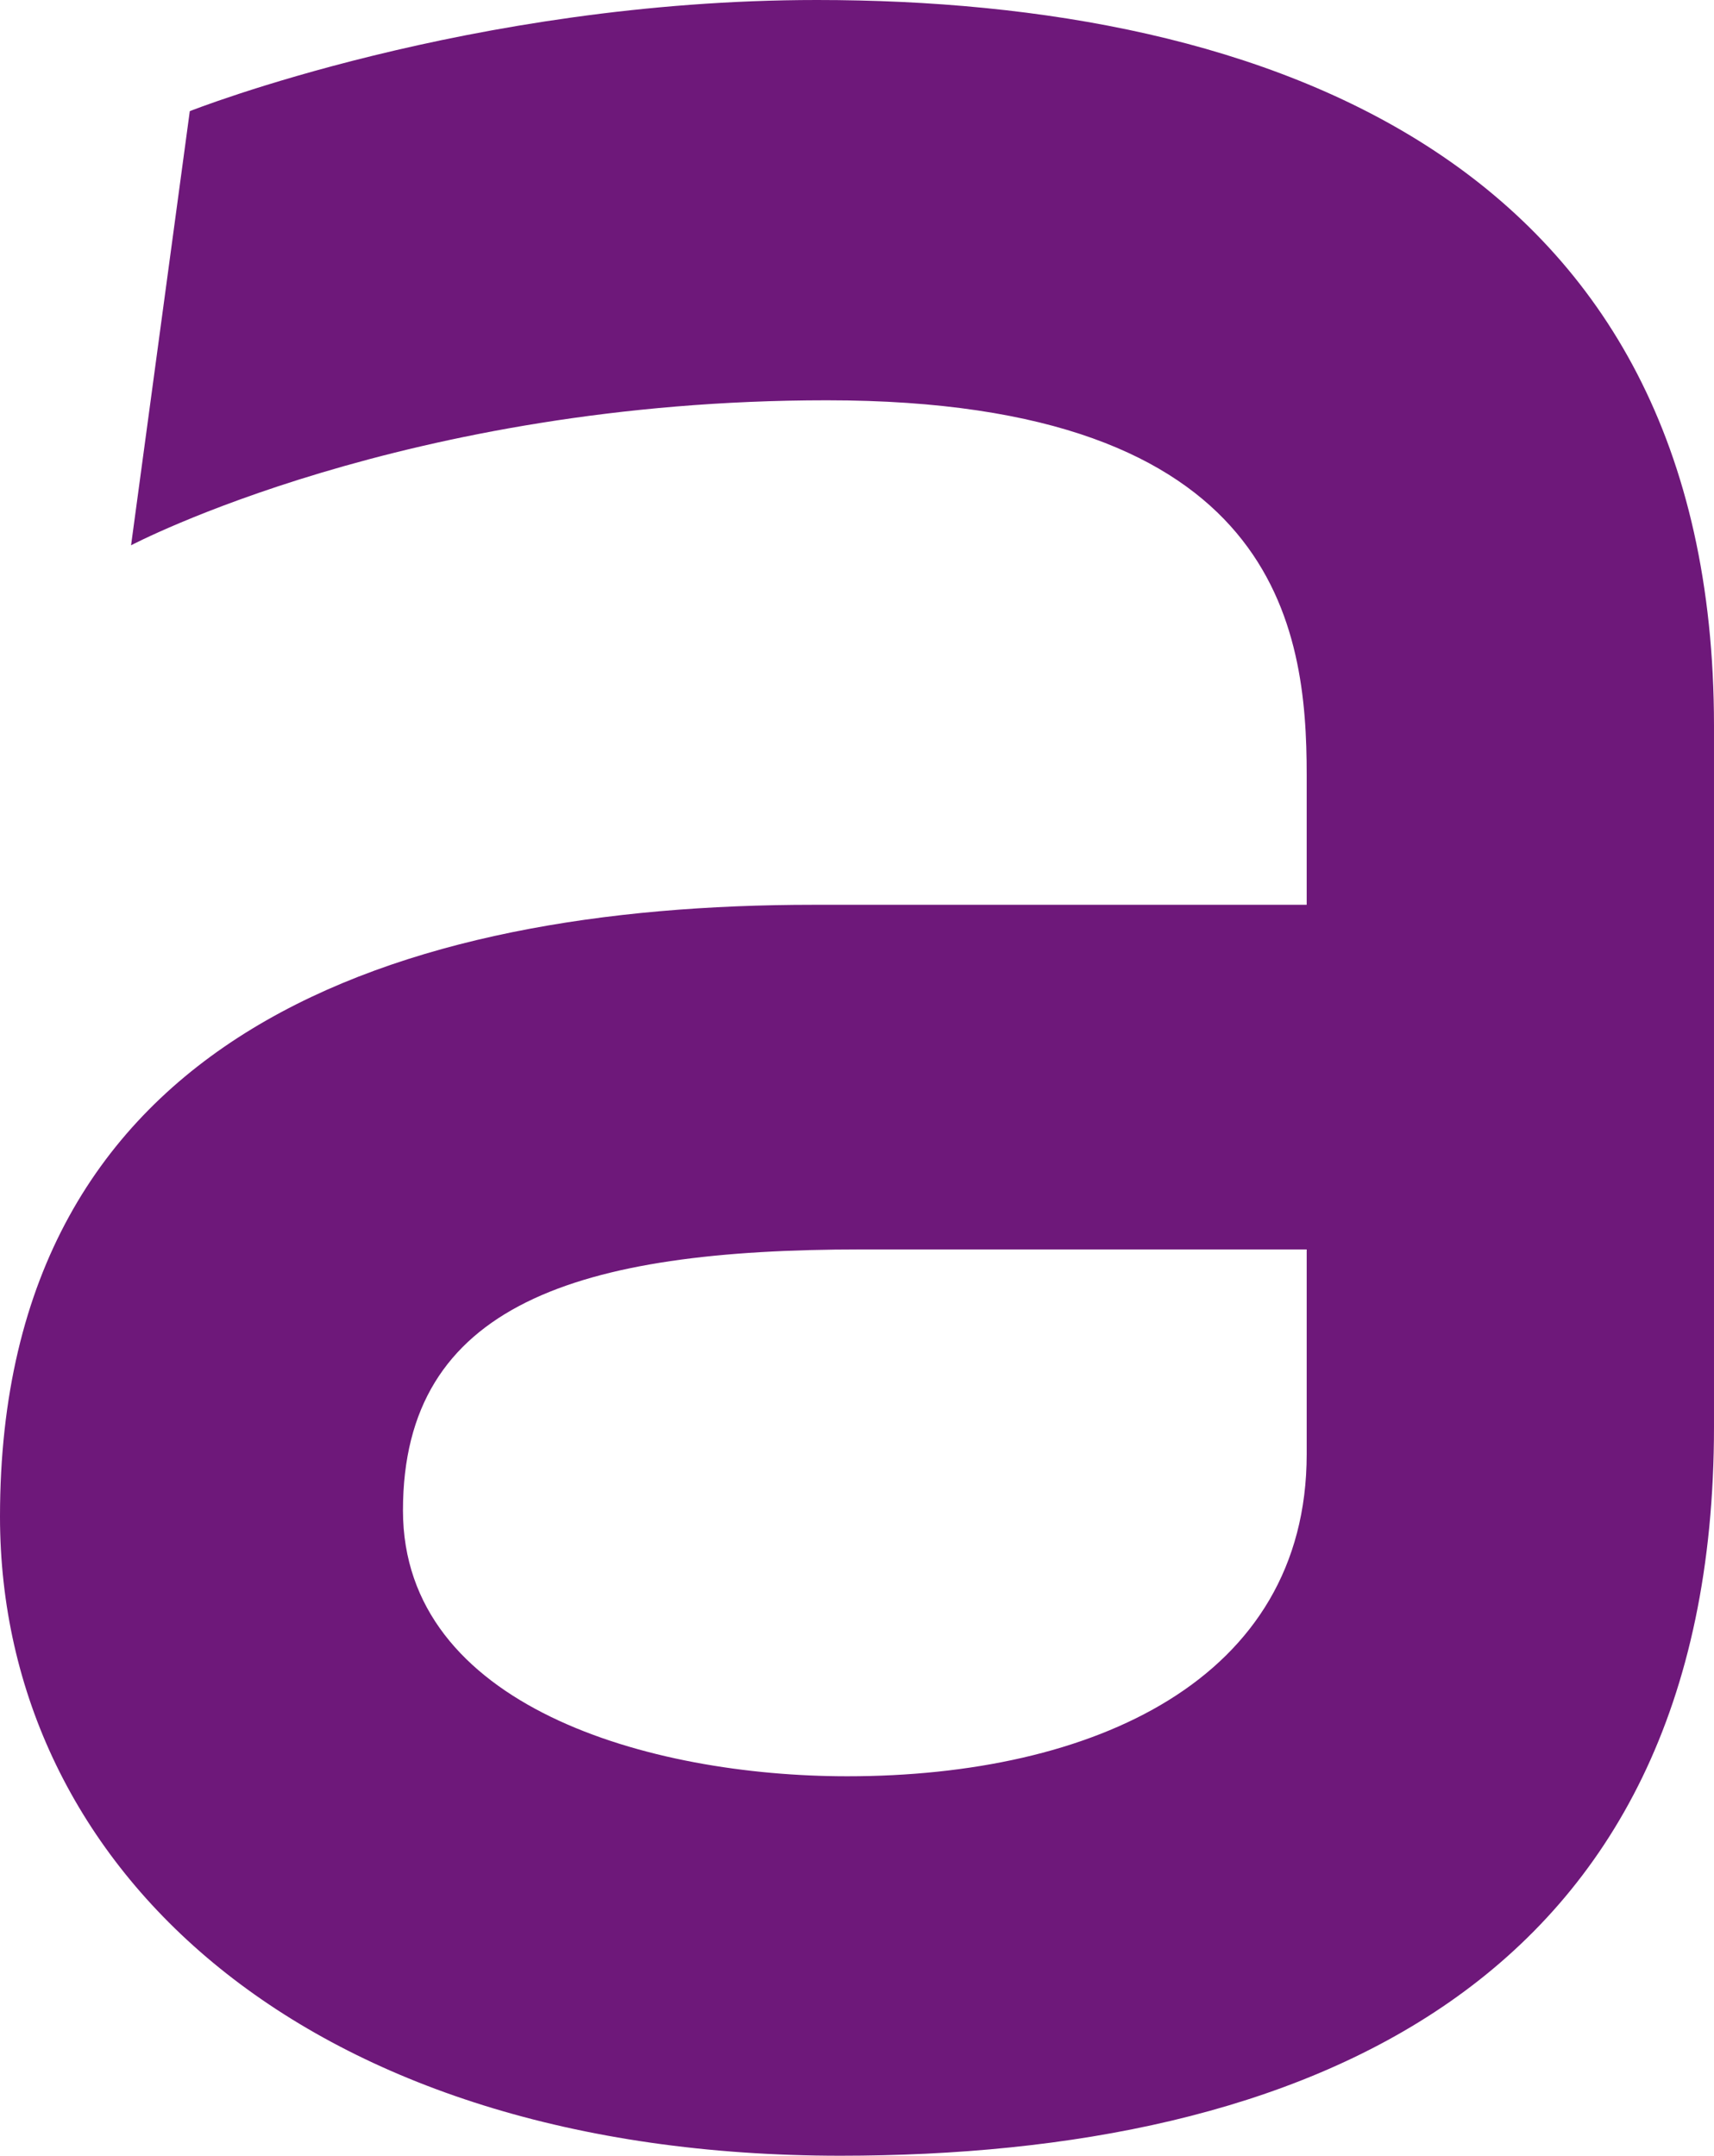 <svg xmlns="http://www.w3.org/2000/svg" width="407.176" height="512" viewBox="0 0 407.176 512">
<style>
  path {
    fill: #6e187a;
  }
  @media (prefers-color-scheme: dark) {
    path {
      fill: white;
    }
  }
</style>
  <g transform="translate(-59.179 -91.85)">
    <g transform="translate(59.179 91.85)">
      <g transform="translate(0 0)">
        <path d="M310.53,345.408c0,53.784-50.97,76.526-109.138,76.526-46.985,0-105.551-16.552-105.551-63.138,0-49.165,41.78-61.99,108.857-61.99H310.53ZM194.17.058C111.9.058,45.2,26.457,45.2,26.457L31.248,129.57S96.52,95.129,196.538,95.129c107.544,0,113.991,54.393,113.991,88.9v30.924h-117.2C95.3,214.958.113,245.109.113,360.249c0,83.63,72.657,151.809,199.637,151.809,109.56,0,207.538-39.9,207.538-173.168V172.428C407.265,38.227,301.433.058,194.17.058" transform="translate(-0.113 -0.058)" fill="#6e187a"/>
      </g>
    </g>
  </g>
</svg>
